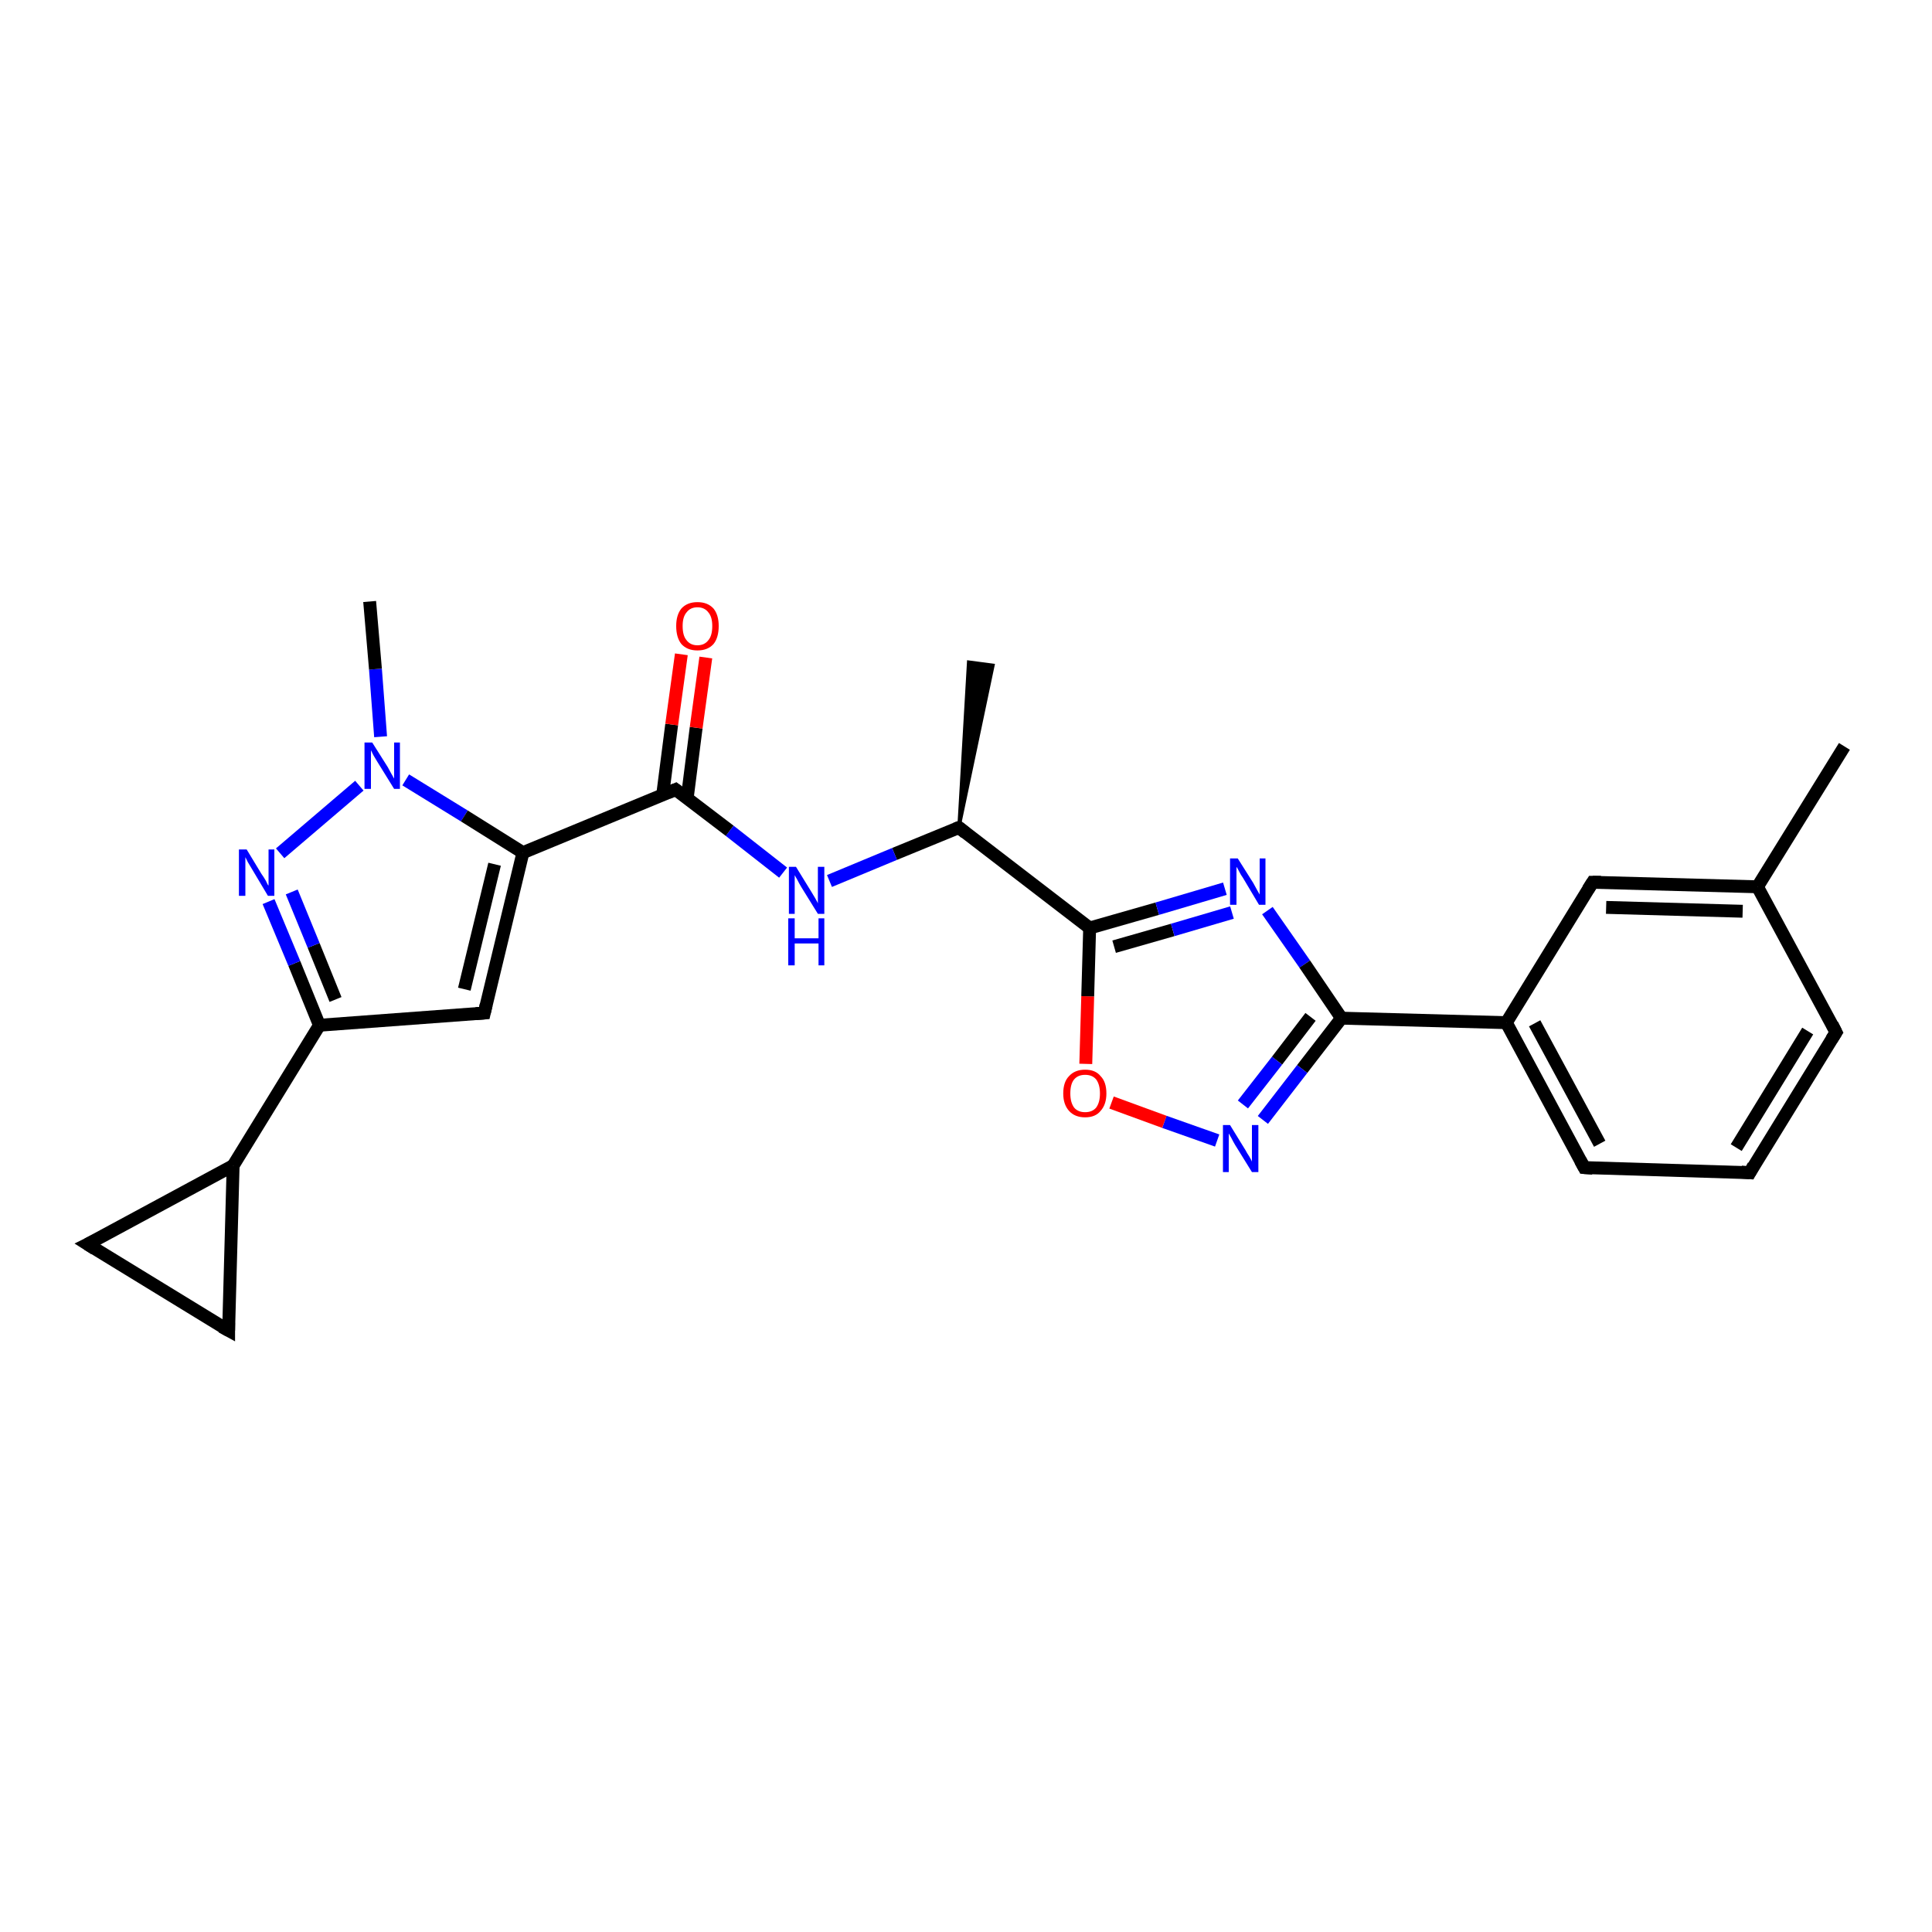<?xml version='1.0' encoding='iso-8859-1'?>
<svg version='1.1' baseProfile='full'
              xmlns='http://www.w3.org/2000/svg'
                      xmlns:rdkit='http://www.rdkit.org/xml'
                      xmlns:xlink='http://www.w3.org/1999/xlink'
                  xml:space='preserve'
width='300px' height='300px' viewBox='0 0 300 300'>
<!-- END OF HEADER -->
<rect style='opacity:1.0;fill:#FFFFFF;stroke:none' width='300.0' height='300.0' x='0.0' y='0.0'> </rect>
<path class='bond-0 atom-1 atom-0' d='M 148.9,128.5 L 150.4,102.8 L 154.2,103.3 Z' style='fill:#000000;fill-rule:evenodd;fill-opacity:1;stroke:#000000;stroke-width:0.5px;stroke-linecap:butt;stroke-linejoin:miter;stroke-opacity:1;' />
<path class='bond-1 atom-1 atom-2' d='M 148.9,128.5 L 138.9,132.6' style='fill:none;fill-rule:evenodd;stroke:#000000;stroke-width:2.0px;stroke-linecap:butt;stroke-linejoin:miter;stroke-opacity:1' />
<path class='bond-1 atom-1 atom-2' d='M 138.9,132.6 L 128.8,136.8' style='fill:none;fill-rule:evenodd;stroke:#0000FF;stroke-width:2.0px;stroke-linecap:butt;stroke-linejoin:miter;stroke-opacity:1' />
<path class='bond-2 atom-2 atom-3' d='M 121.6,135.5 L 113.3,129.0' style='fill:none;fill-rule:evenodd;stroke:#0000FF;stroke-width:2.0px;stroke-linecap:butt;stroke-linejoin:miter;stroke-opacity:1' />
<path class='bond-2 atom-2 atom-3' d='M 113.3,129.0 L 104.9,122.6' style='fill:none;fill-rule:evenodd;stroke:#000000;stroke-width:2.0px;stroke-linecap:butt;stroke-linejoin:miter;stroke-opacity:1' />
<path class='bond-3 atom-3 atom-4' d='M 106.7,124.0 L 108.1,113.0' style='fill:none;fill-rule:evenodd;stroke:#000000;stroke-width:2.0px;stroke-linecap:butt;stroke-linejoin:miter;stroke-opacity:1' />
<path class='bond-3 atom-3 atom-4' d='M 108.1,113.0 L 109.6,102.1' style='fill:none;fill-rule:evenodd;stroke:#FF0000;stroke-width:2.0px;stroke-linecap:butt;stroke-linejoin:miter;stroke-opacity:1' />
<path class='bond-3 atom-3 atom-4' d='M 102.9,123.4 L 104.3,112.5' style='fill:none;fill-rule:evenodd;stroke:#000000;stroke-width:2.0px;stroke-linecap:butt;stroke-linejoin:miter;stroke-opacity:1' />
<path class='bond-3 atom-3 atom-4' d='M 104.3,112.5 L 105.8,101.6' style='fill:none;fill-rule:evenodd;stroke:#FF0000;stroke-width:2.0px;stroke-linecap:butt;stroke-linejoin:miter;stroke-opacity:1' />
<path class='bond-4 atom-3 atom-5' d='M 104.9,122.6 L 81.2,132.4' style='fill:none;fill-rule:evenodd;stroke:#000000;stroke-width:2.0px;stroke-linecap:butt;stroke-linejoin:miter;stroke-opacity:1' />
<path class='bond-5 atom-5 atom-6' d='M 81.2,132.4 L 75.2,157.3' style='fill:none;fill-rule:evenodd;stroke:#000000;stroke-width:2.0px;stroke-linecap:butt;stroke-linejoin:miter;stroke-opacity:1' />
<path class='bond-5 atom-5 atom-6' d='M 76.8,134.2 L 72.1,153.6' style='fill:none;fill-rule:evenodd;stroke:#000000;stroke-width:2.0px;stroke-linecap:butt;stroke-linejoin:miter;stroke-opacity:1' />
<path class='bond-6 atom-6 atom-7' d='M 75.2,157.3 L 49.6,159.2' style='fill:none;fill-rule:evenodd;stroke:#000000;stroke-width:2.0px;stroke-linecap:butt;stroke-linejoin:miter;stroke-opacity:1' />
<path class='bond-7 atom-7 atom-8' d='M 49.6,159.2 L 45.7,149.6' style='fill:none;fill-rule:evenodd;stroke:#000000;stroke-width:2.0px;stroke-linecap:butt;stroke-linejoin:miter;stroke-opacity:1' />
<path class='bond-7 atom-7 atom-8' d='M 45.7,149.6 L 41.7,140.0' style='fill:none;fill-rule:evenodd;stroke:#0000FF;stroke-width:2.0px;stroke-linecap:butt;stroke-linejoin:miter;stroke-opacity:1' />
<path class='bond-7 atom-7 atom-8' d='M 52.1,155.2 L 48.7,146.8' style='fill:none;fill-rule:evenodd;stroke:#000000;stroke-width:2.0px;stroke-linecap:butt;stroke-linejoin:miter;stroke-opacity:1' />
<path class='bond-7 atom-7 atom-8' d='M 48.7,146.8 L 45.3,138.5' style='fill:none;fill-rule:evenodd;stroke:#0000FF;stroke-width:2.0px;stroke-linecap:butt;stroke-linejoin:miter;stroke-opacity:1' />
<path class='bond-8 atom-8 atom-9' d='M 43.5,132.5 L 55.8,122.0' style='fill:none;fill-rule:evenodd;stroke:#0000FF;stroke-width:2.0px;stroke-linecap:butt;stroke-linejoin:miter;stroke-opacity:1' />
<path class='bond-9 atom-9 atom-10' d='M 59.1,114.4 L 58.3,103.9' style='fill:none;fill-rule:evenodd;stroke:#0000FF;stroke-width:2.0px;stroke-linecap:butt;stroke-linejoin:miter;stroke-opacity:1' />
<path class='bond-9 atom-9 atom-10' d='M 58.3,103.9 L 57.4,93.4' style='fill:none;fill-rule:evenodd;stroke:#000000;stroke-width:2.0px;stroke-linecap:butt;stroke-linejoin:miter;stroke-opacity:1' />
<path class='bond-10 atom-7 atom-11' d='M 49.6,159.2 L 36.2,181.0' style='fill:none;fill-rule:evenodd;stroke:#000000;stroke-width:2.0px;stroke-linecap:butt;stroke-linejoin:miter;stroke-opacity:1' />
<path class='bond-11 atom-11 atom-12' d='M 36.2,181.0 L 35.5,206.6' style='fill:none;fill-rule:evenodd;stroke:#000000;stroke-width:2.0px;stroke-linecap:butt;stroke-linejoin:miter;stroke-opacity:1' />
<path class='bond-12 atom-12 atom-13' d='M 35.5,206.6 L 13.6,193.2' style='fill:none;fill-rule:evenodd;stroke:#000000;stroke-width:2.0px;stroke-linecap:butt;stroke-linejoin:miter;stroke-opacity:1' />
<path class='bond-13 atom-1 atom-14' d='M 148.9,128.5 L 169.2,144.1' style='fill:none;fill-rule:evenodd;stroke:#000000;stroke-width:2.0px;stroke-linecap:butt;stroke-linejoin:miter;stroke-opacity:1' />
<path class='bond-14 atom-14 atom-15' d='M 169.2,144.1 L 179.7,141.1' style='fill:none;fill-rule:evenodd;stroke:#000000;stroke-width:2.0px;stroke-linecap:butt;stroke-linejoin:miter;stroke-opacity:1' />
<path class='bond-14 atom-14 atom-15' d='M 179.7,141.1 L 190.2,138.0' style='fill:none;fill-rule:evenodd;stroke:#0000FF;stroke-width:2.0px;stroke-linecap:butt;stroke-linejoin:miter;stroke-opacity:1' />
<path class='bond-14 atom-14 atom-15' d='M 173.0,147.0 L 182.1,144.4' style='fill:none;fill-rule:evenodd;stroke:#000000;stroke-width:2.0px;stroke-linecap:butt;stroke-linejoin:miter;stroke-opacity:1' />
<path class='bond-14 atom-14 atom-15' d='M 182.1,144.4 L 191.3,141.7' style='fill:none;fill-rule:evenodd;stroke:#0000FF;stroke-width:2.0px;stroke-linecap:butt;stroke-linejoin:miter;stroke-opacity:1' />
<path class='bond-15 atom-15 atom-16' d='M 196.8,141.4 L 202.6,149.7' style='fill:none;fill-rule:evenodd;stroke:#0000FF;stroke-width:2.0px;stroke-linecap:butt;stroke-linejoin:miter;stroke-opacity:1' />
<path class='bond-15 atom-15 atom-16' d='M 202.6,149.7 L 208.3,158.1' style='fill:none;fill-rule:evenodd;stroke:#000000;stroke-width:2.0px;stroke-linecap:butt;stroke-linejoin:miter;stroke-opacity:1' />
<path class='bond-16 atom-16 atom-17' d='M 208.3,158.1 L 202.2,166.0' style='fill:none;fill-rule:evenodd;stroke:#000000;stroke-width:2.0px;stroke-linecap:butt;stroke-linejoin:miter;stroke-opacity:1' />
<path class='bond-16 atom-16 atom-17' d='M 202.2,166.0 L 196.1,173.9' style='fill:none;fill-rule:evenodd;stroke:#0000FF;stroke-width:2.0px;stroke-linecap:butt;stroke-linejoin:miter;stroke-opacity:1' />
<path class='bond-16 atom-16 atom-17' d='M 203.5,157.9 L 198.3,164.7' style='fill:none;fill-rule:evenodd;stroke:#000000;stroke-width:2.0px;stroke-linecap:butt;stroke-linejoin:miter;stroke-opacity:1' />
<path class='bond-16 atom-16 atom-17' d='M 198.3,164.7 L 193.0,171.5' style='fill:none;fill-rule:evenodd;stroke:#0000FF;stroke-width:2.0px;stroke-linecap:butt;stroke-linejoin:miter;stroke-opacity:1' />
<path class='bond-17 atom-17 atom-18' d='M 189.0,177.1 L 180.8,174.2' style='fill:none;fill-rule:evenodd;stroke:#0000FF;stroke-width:2.0px;stroke-linecap:butt;stroke-linejoin:miter;stroke-opacity:1' />
<path class='bond-17 atom-17 atom-18' d='M 180.8,174.2 L 172.6,171.2' style='fill:none;fill-rule:evenodd;stroke:#FF0000;stroke-width:2.0px;stroke-linecap:butt;stroke-linejoin:miter;stroke-opacity:1' />
<path class='bond-18 atom-16 atom-19' d='M 208.3,158.1 L 233.9,158.8' style='fill:none;fill-rule:evenodd;stroke:#000000;stroke-width:2.0px;stroke-linecap:butt;stroke-linejoin:miter;stroke-opacity:1' />
<path class='bond-19 atom-19 atom-20' d='M 233.9,158.8 L 246.0,181.3' style='fill:none;fill-rule:evenodd;stroke:#000000;stroke-width:2.0px;stroke-linecap:butt;stroke-linejoin:miter;stroke-opacity:1' />
<path class='bond-19 atom-19 atom-20' d='M 238.3,158.9 L 248.4,177.6' style='fill:none;fill-rule:evenodd;stroke:#000000;stroke-width:2.0px;stroke-linecap:butt;stroke-linejoin:miter;stroke-opacity:1' />
<path class='bond-20 atom-20 atom-21' d='M 246.0,181.3 L 271.7,182.1' style='fill:none;fill-rule:evenodd;stroke:#000000;stroke-width:2.0px;stroke-linecap:butt;stroke-linejoin:miter;stroke-opacity:1' />
<path class='bond-21 atom-21 atom-22' d='M 271.7,182.1 L 285.1,160.3' style='fill:none;fill-rule:evenodd;stroke:#000000;stroke-width:2.0px;stroke-linecap:butt;stroke-linejoin:miter;stroke-opacity:1' />
<path class='bond-21 atom-21 atom-22' d='M 269.6,178.2 L 280.7,160.1' style='fill:none;fill-rule:evenodd;stroke:#000000;stroke-width:2.0px;stroke-linecap:butt;stroke-linejoin:miter;stroke-opacity:1' />
<path class='bond-22 atom-22 atom-23' d='M 285.1,160.3 L 272.9,137.7' style='fill:none;fill-rule:evenodd;stroke:#000000;stroke-width:2.0px;stroke-linecap:butt;stroke-linejoin:miter;stroke-opacity:1' />
<path class='bond-23 atom-23 atom-24' d='M 272.9,137.7 L 286.4,115.9' style='fill:none;fill-rule:evenodd;stroke:#000000;stroke-width:2.0px;stroke-linecap:butt;stroke-linejoin:miter;stroke-opacity:1' />
<path class='bond-24 atom-23 atom-25' d='M 272.9,137.7 L 247.3,137.0' style='fill:none;fill-rule:evenodd;stroke:#000000;stroke-width:2.0px;stroke-linecap:butt;stroke-linejoin:miter;stroke-opacity:1' />
<path class='bond-24 atom-23 atom-25' d='M 270.6,141.5 L 249.4,140.9' style='fill:none;fill-rule:evenodd;stroke:#000000;stroke-width:2.0px;stroke-linecap:butt;stroke-linejoin:miter;stroke-opacity:1' />
<path class='bond-25 atom-9 atom-5' d='M 63.0,121.1 L 72.1,126.7' style='fill:none;fill-rule:evenodd;stroke:#0000FF;stroke-width:2.0px;stroke-linecap:butt;stroke-linejoin:miter;stroke-opacity:1' />
<path class='bond-25 atom-9 atom-5' d='M 72.1,126.7 L 81.2,132.4' style='fill:none;fill-rule:evenodd;stroke:#000000;stroke-width:2.0px;stroke-linecap:butt;stroke-linejoin:miter;stroke-opacity:1' />
<path class='bond-26 atom-13 atom-11' d='M 13.6,193.2 L 36.2,181.0' style='fill:none;fill-rule:evenodd;stroke:#000000;stroke-width:2.0px;stroke-linecap:butt;stroke-linejoin:miter;stroke-opacity:1' />
<path class='bond-27 atom-18 atom-14' d='M 168.6,165.2 L 168.9,154.7' style='fill:none;fill-rule:evenodd;stroke:#FF0000;stroke-width:2.0px;stroke-linecap:butt;stroke-linejoin:miter;stroke-opacity:1' />
<path class='bond-27 atom-18 atom-14' d='M 168.9,154.7 L 169.2,144.1' style='fill:none;fill-rule:evenodd;stroke:#000000;stroke-width:2.0px;stroke-linecap:butt;stroke-linejoin:miter;stroke-opacity:1' />
<path class='bond-28 atom-25 atom-19' d='M 247.3,137.0 L 233.9,158.8' style='fill:none;fill-rule:evenodd;stroke:#000000;stroke-width:2.0px;stroke-linecap:butt;stroke-linejoin:miter;stroke-opacity:1' />
<path d='M 148.4,128.7 L 148.9,128.5 L 149.9,129.3' style='fill:none;stroke:#000000;stroke-width:2.0px;stroke-linecap:butt;stroke-linejoin:miter;stroke-opacity:1;' />
<path d='M 105.3,122.9 L 104.9,122.6 L 103.7,123.1' style='fill:none;stroke:#000000;stroke-width:2.0px;stroke-linecap:butt;stroke-linejoin:miter;stroke-opacity:1;' />
<path d='M 75.5,156.0 L 75.2,157.3 L 73.9,157.4' style='fill:none;stroke:#000000;stroke-width:2.0px;stroke-linecap:butt;stroke-linejoin:miter;stroke-opacity:1;' />
<path d='M 35.5,205.4 L 35.5,206.6 L 34.4,206.0' style='fill:none;stroke:#000000;stroke-width:2.0px;stroke-linecap:butt;stroke-linejoin:miter;stroke-opacity:1;' />
<path d='M 14.7,193.9 L 13.6,193.2 L 14.8,192.6' style='fill:none;stroke:#000000;stroke-width:2.0px;stroke-linecap:butt;stroke-linejoin:miter;stroke-opacity:1;' />
<path d='M 245.4,180.2 L 246.0,181.3 L 247.3,181.4' style='fill:none;stroke:#000000;stroke-width:2.0px;stroke-linecap:butt;stroke-linejoin:miter;stroke-opacity:1;' />
<path d='M 270.4,182.0 L 271.7,182.1 L 272.3,181.0' style='fill:none;stroke:#000000;stroke-width:2.0px;stroke-linecap:butt;stroke-linejoin:miter;stroke-opacity:1;' />
<path d='M 284.4,161.4 L 285.1,160.3 L 284.5,159.1' style='fill:none;stroke:#000000;stroke-width:2.0px;stroke-linecap:butt;stroke-linejoin:miter;stroke-opacity:1;' />
<path d='M 248.6,137.0 L 247.3,137.0 L 246.6,138.1' style='fill:none;stroke:#000000;stroke-width:2.0px;stroke-linecap:butt;stroke-linejoin:miter;stroke-opacity:1;' />
<path class='atom-2' d='M 123.6 134.6
L 126.0 138.5
Q 126.2 138.8, 126.6 139.5
Q 127.0 140.2, 127.0 140.3
L 127.0 134.6
L 128.0 134.6
L 128.0 141.9
L 127.0 141.9
L 124.4 137.7
Q 124.1 137.2, 123.8 136.6
Q 123.5 136.1, 123.4 135.9
L 123.4 141.9
L 122.5 141.9
L 122.5 134.6
L 123.6 134.6
' fill='#0000FF'/>
<path class='atom-2' d='M 122.4 142.6
L 123.4 142.6
L 123.4 145.7
L 127.1 145.7
L 127.1 142.6
L 128.0 142.6
L 128.0 149.9
L 127.1 149.9
L 127.1 146.5
L 123.4 146.5
L 123.4 149.9
L 122.4 149.9
L 122.4 142.6
' fill='#0000FF'/>
<path class='atom-4' d='M 105.0 97.2
Q 105.0 95.5, 105.8 94.5
Q 106.7 93.5, 108.3 93.5
Q 109.9 93.5, 110.8 94.5
Q 111.6 95.5, 111.6 97.2
Q 111.6 99.0, 110.8 100.0
Q 109.9 101.0, 108.3 101.0
Q 106.7 101.0, 105.8 100.0
Q 105.0 99.0, 105.0 97.2
M 108.3 100.2
Q 109.4 100.2, 110.0 99.4
Q 110.6 98.7, 110.6 97.2
Q 110.6 95.8, 110.0 95.1
Q 109.4 94.3, 108.3 94.3
Q 107.2 94.3, 106.6 95.1
Q 106.0 95.8, 106.0 97.2
Q 106.0 98.7, 106.6 99.4
Q 107.2 100.2, 108.3 100.2
' fill='#FF0000'/>
<path class='atom-8' d='M 38.3 131.9
L 40.6 135.7
Q 40.9 136.1, 41.3 136.8
Q 41.6 137.5, 41.7 137.5
L 41.7 131.9
L 42.6 131.9
L 42.6 139.1
L 41.6 139.1
L 39.1 134.9
Q 38.8 134.4, 38.5 133.9
Q 38.2 133.3, 38.1 133.1
L 38.1 139.1
L 37.1 139.1
L 37.1 131.9
L 38.3 131.9
' fill='#0000FF'/>
<path class='atom-9' d='M 57.8 115.3
L 60.2 119.1
Q 60.4 119.5, 60.8 120.2
Q 61.2 120.9, 61.2 120.9
L 61.2 115.3
L 62.1 115.3
L 62.1 122.5
L 61.2 122.5
L 58.6 118.3
Q 58.3 117.8, 58.0 117.3
Q 57.7 116.7, 57.6 116.5
L 57.6 122.5
L 56.6 122.5
L 56.6 115.3
L 57.8 115.3
' fill='#0000FF'/>
<path class='atom-15' d='M 192.2 133.3
L 194.6 137.1
Q 194.8 137.5, 195.2 138.2
Q 195.6 138.9, 195.6 138.9
L 195.6 133.3
L 196.5 133.3
L 196.5 140.5
L 195.5 140.5
L 193.0 136.3
Q 192.7 135.9, 192.4 135.3
Q 192.1 134.7, 192.0 134.6
L 192.0 140.5
L 191.0 140.5
L 191.0 133.3
L 192.2 133.3
' fill='#0000FF'/>
<path class='atom-17' d='M 191.0 174.7
L 193.4 178.6
Q 193.6 179.0, 194.0 179.6
Q 194.4 180.3, 194.4 180.4
L 194.4 174.7
L 195.4 174.7
L 195.4 182.0
L 194.4 182.0
L 191.8 177.8
Q 191.5 177.3, 191.2 176.7
Q 190.9 176.2, 190.8 176.0
L 190.8 182.0
L 189.9 182.0
L 189.9 174.7
L 191.0 174.7
' fill='#0000FF'/>
<path class='atom-18' d='M 165.1 169.8
Q 165.1 168.0, 166.0 167.1
Q 166.9 166.1, 168.5 166.1
Q 170.1 166.1, 170.9 167.1
Q 171.8 168.0, 171.8 169.8
Q 171.8 171.5, 170.9 172.5
Q 170.1 173.5, 168.5 173.5
Q 166.9 173.5, 166.0 172.5
Q 165.1 171.5, 165.1 169.8
M 168.5 172.7
Q 169.6 172.7, 170.2 172.0
Q 170.8 171.2, 170.8 169.8
Q 170.8 168.4, 170.2 167.6
Q 169.6 166.9, 168.5 166.9
Q 167.4 166.9, 166.8 167.6
Q 166.2 168.3, 166.2 169.8
Q 166.2 171.2, 166.8 172.0
Q 167.4 172.7, 168.5 172.7
' fill='#FF0000'/>
</svg>
